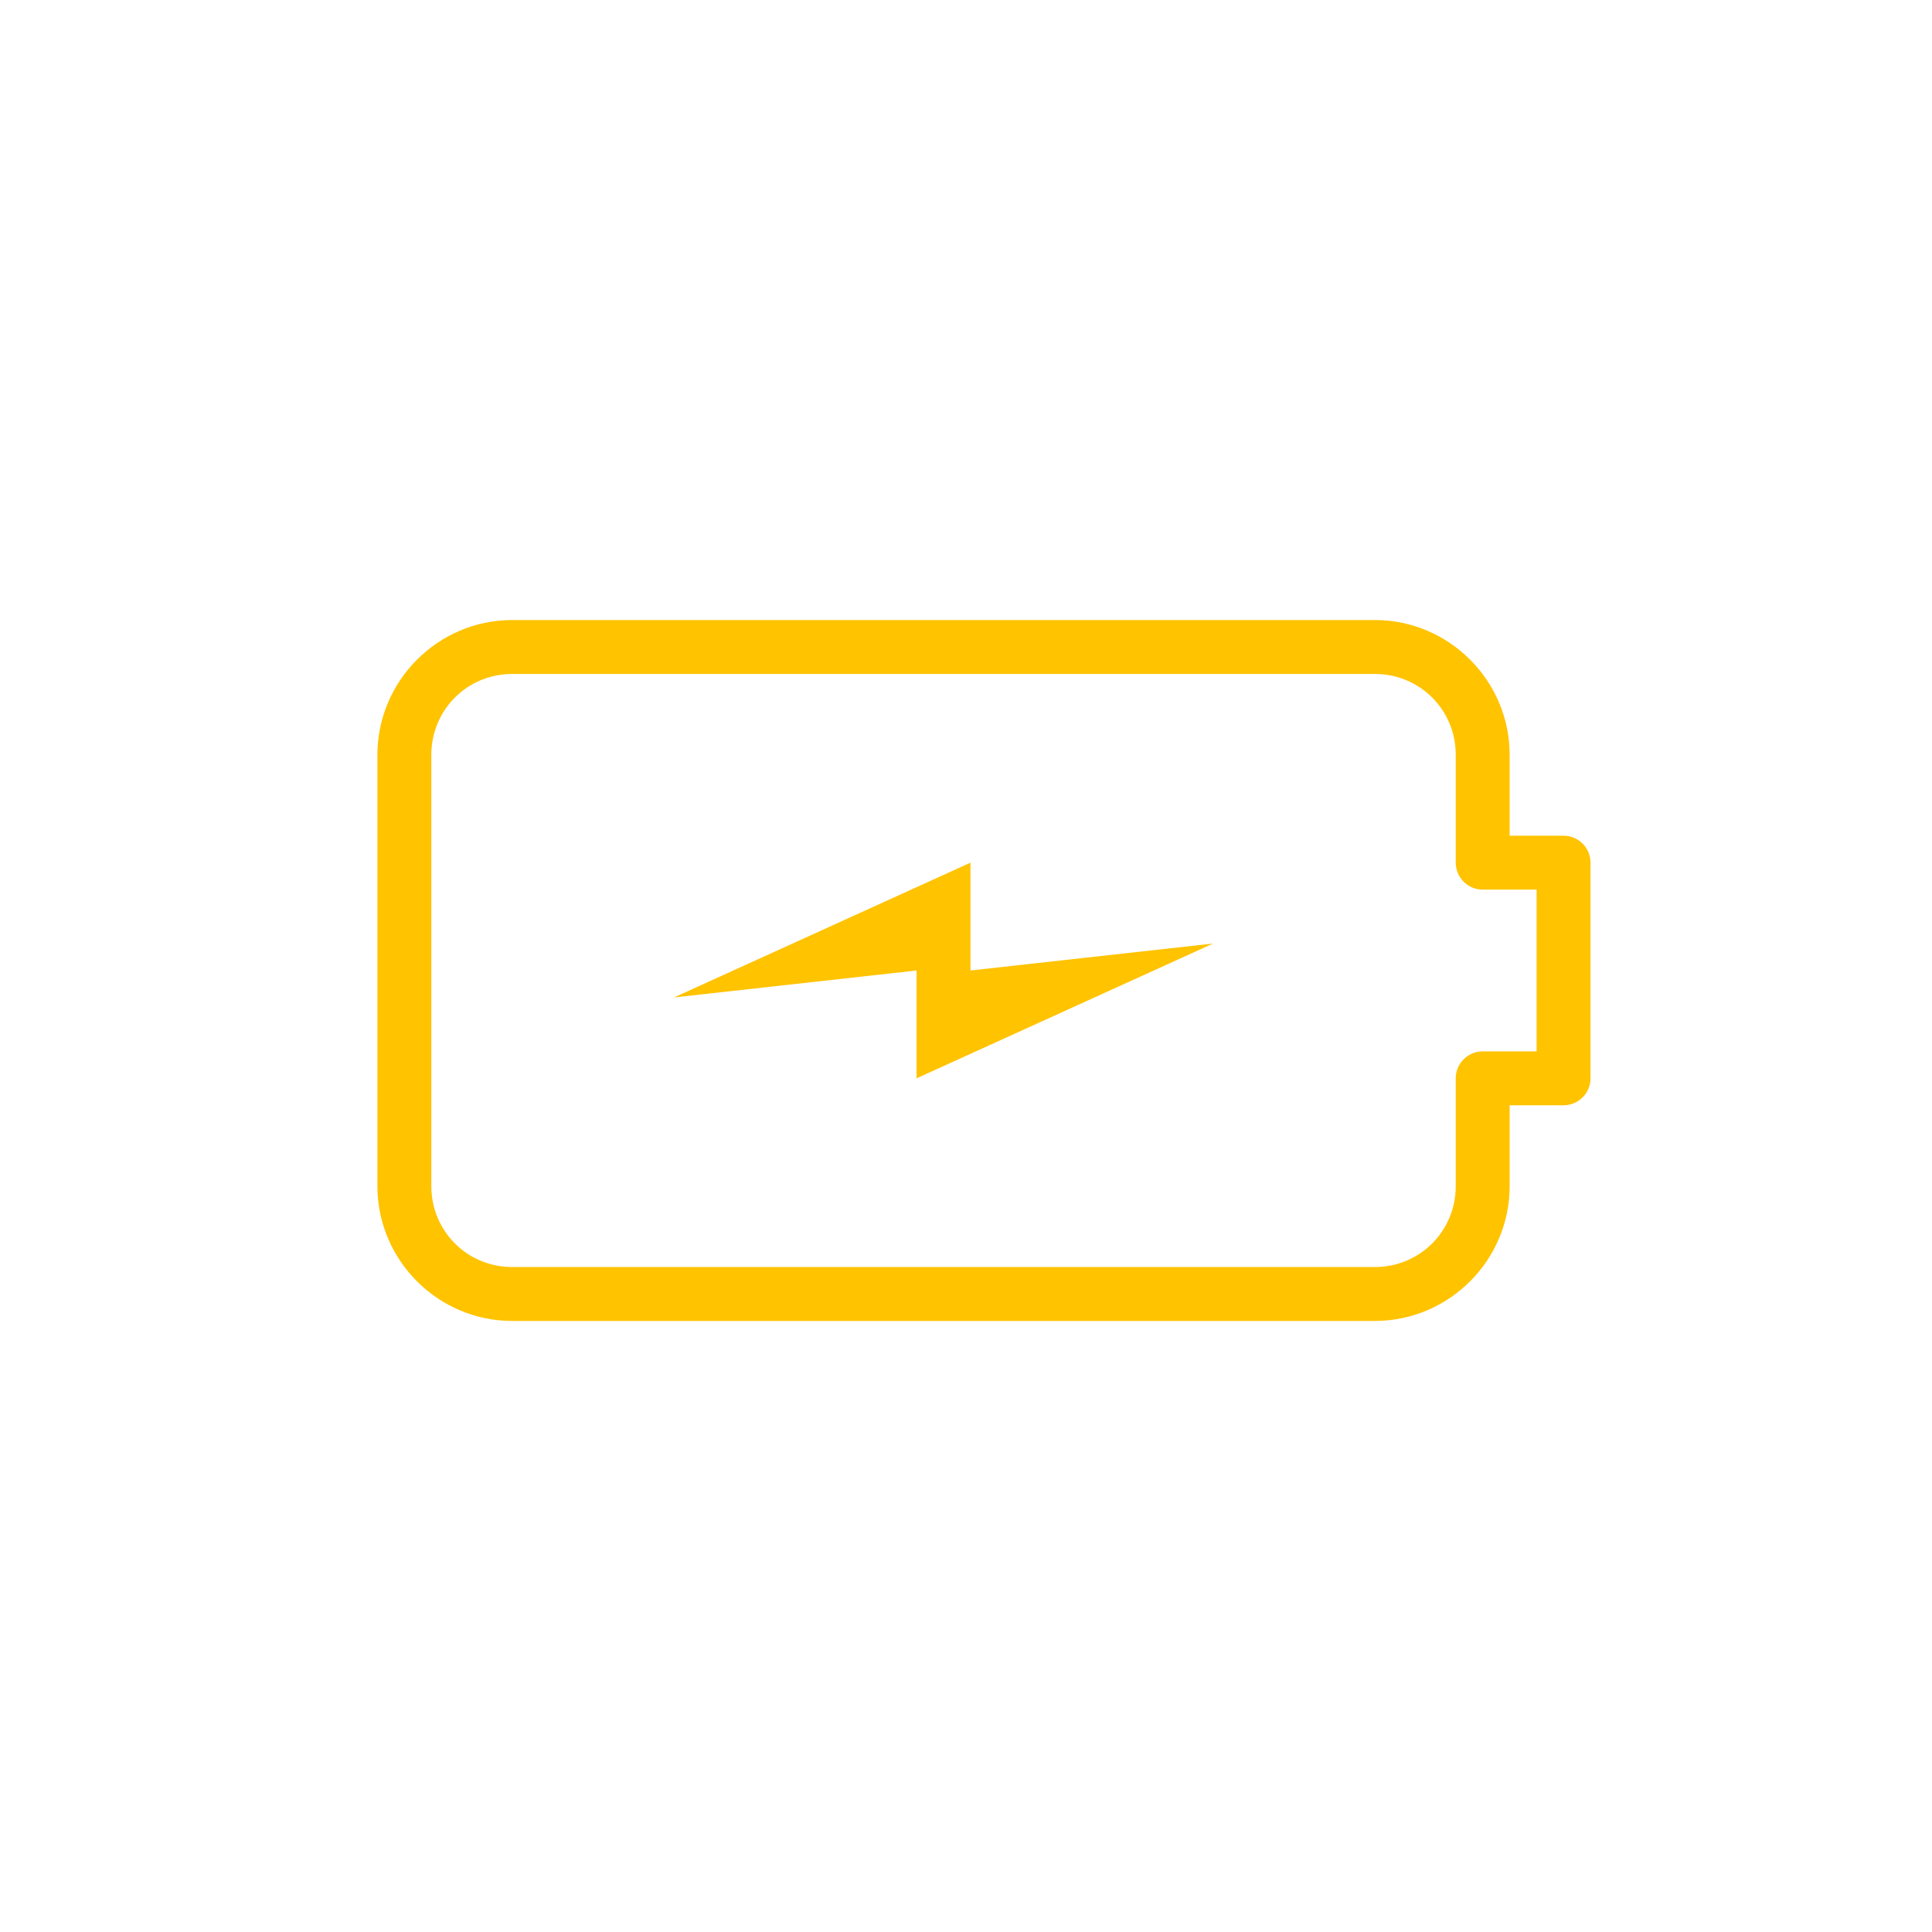 <?xml version="1.0" encoding="UTF-8"?> <svg xmlns="http://www.w3.org/2000/svg" width="215" height="215" viewBox="0 0 215 215" fill="none"> <path d="M57 69C48.75 69 42 75.75 42 84V132C42 140.25 48.75 147 57 147H153C161.25 147 168 140.25 168 132V123H174C175.652 123 177 121.652 177 120V96C177 94.348 175.652 93 174 93H168V84C168 75.75 161.25 69 153 69H57ZM57 75H153C158.004 75 162 78.996 162 84V96C162 97.652 163.348 99 165 99H171V117H165C163.348 117 162 118.348 162 120V132C162 137.004 158.004 141 153 141H57C51.996 141 48 137.004 48 132V84C48 78.996 51.996 75 57 75ZM108 96L75 111L102 108V120L135 105L108 108V96Z" fill="#FFC300"></path> </svg> 